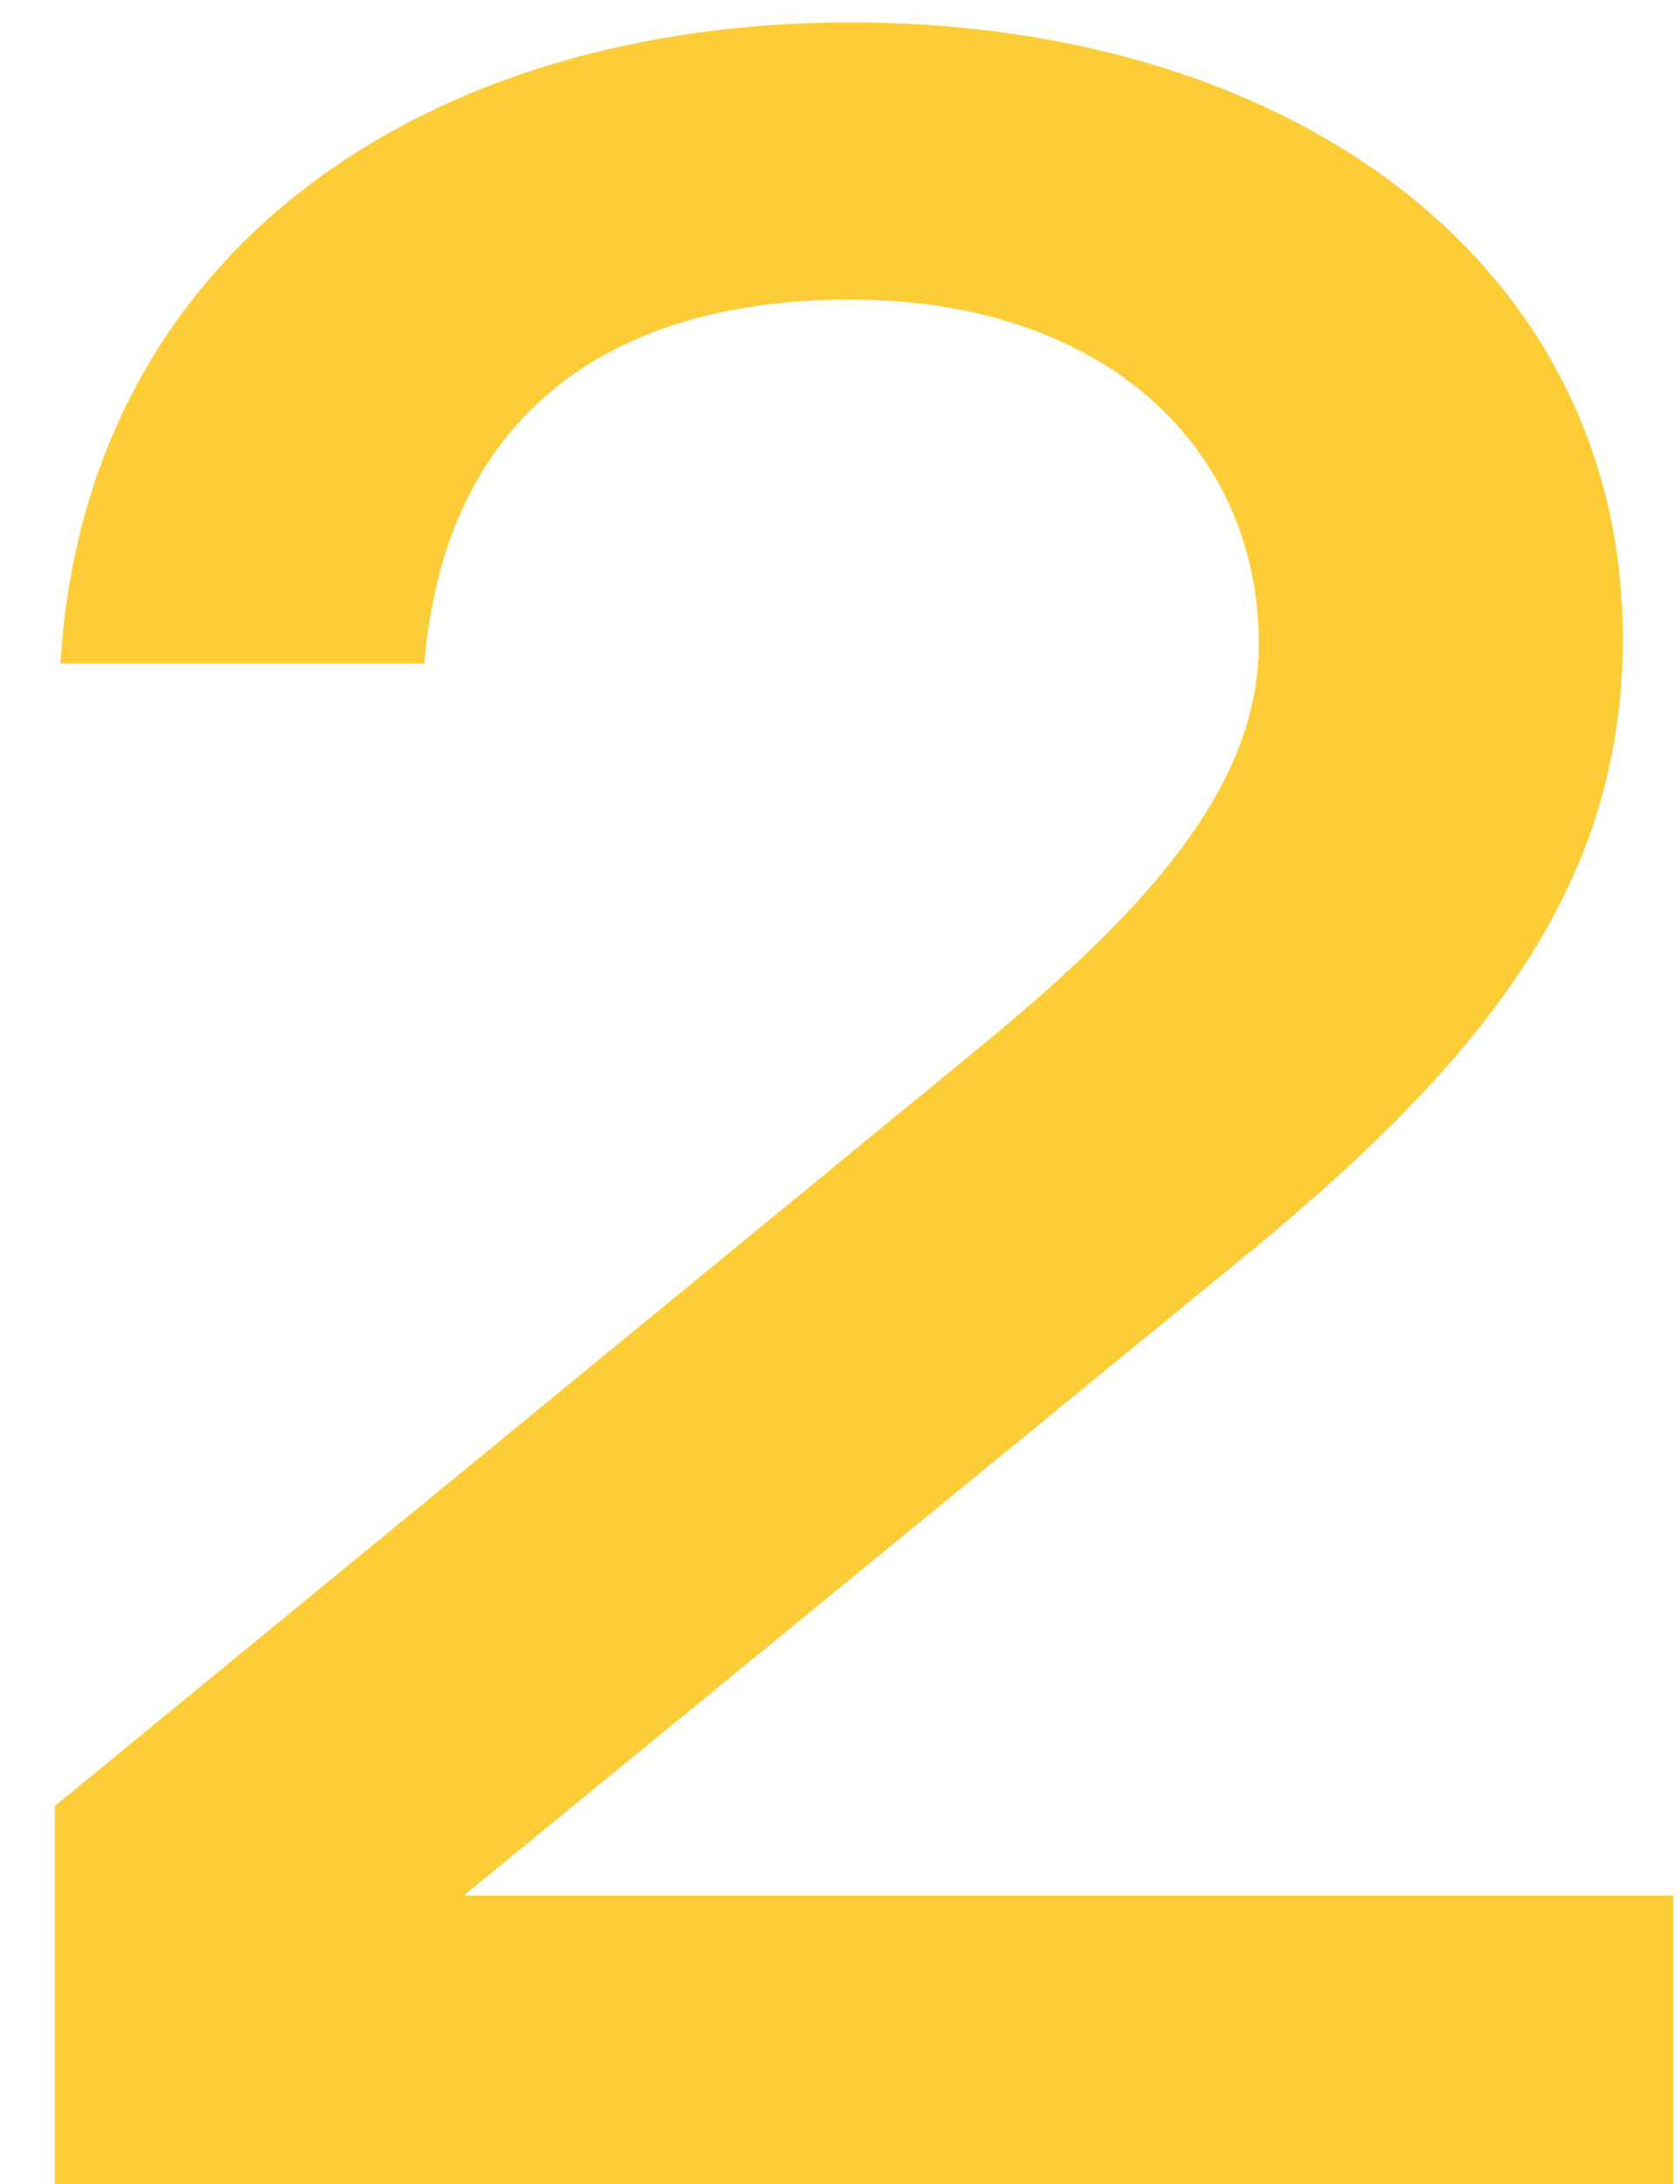 <?xml version="1.0" encoding="UTF-8"?> <svg xmlns="http://www.w3.org/2000/svg" width="30" height="39" viewBox="0 0 30 39" fill="none"><path d="M22.329 22.35L8.279 33.85H29.879V39H0.979V32.25L17.679 18.55C20.379 16.3 22.479 14.1 22.479 11.5C22.479 8.05 19.779 5.35 15.179 5.35C10.729 5.35 7.929 7.55 7.579 11.85H1.079C1.529 4.4 7.679 0.4 15.179 0.4C23.179 0.4 28.979 4.8 28.979 11.4C28.979 15.75 26.579 18.85 22.329 22.35Z" fill="#FDCD38"></path></svg> 